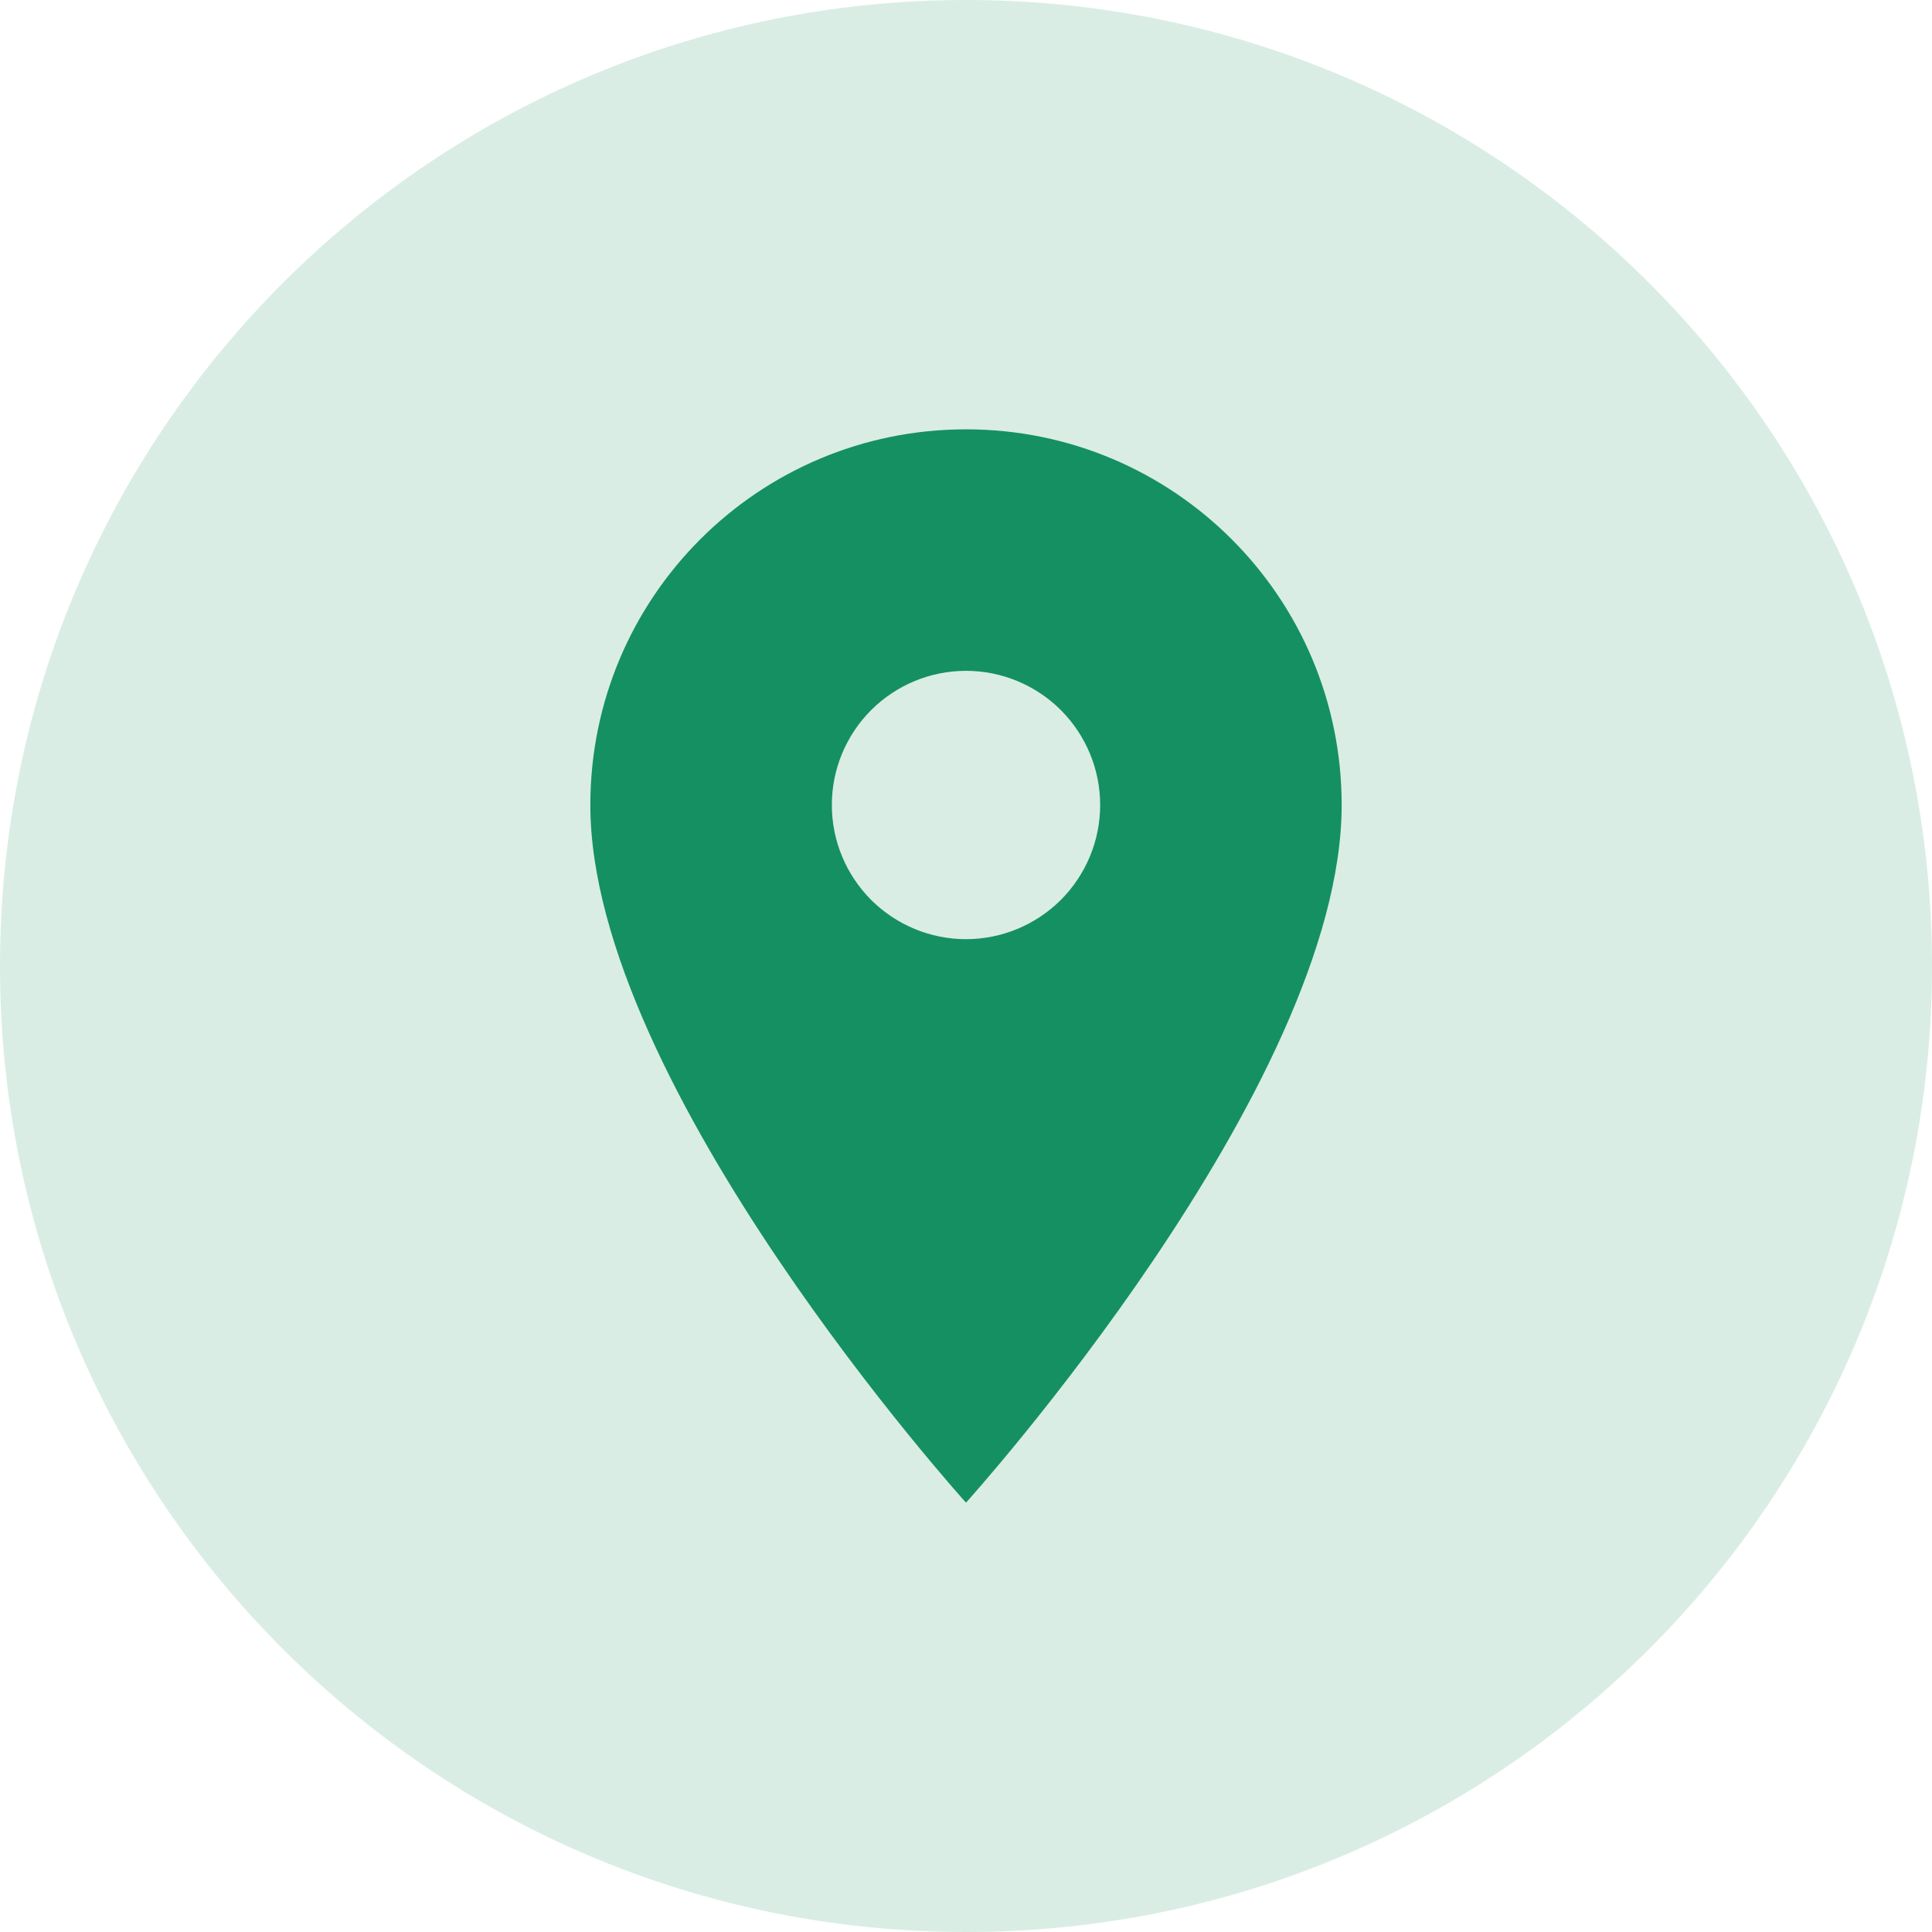 <?xml version="1.0" encoding="UTF-8"?> <svg xmlns="http://www.w3.org/2000/svg" width="18" height="18" viewBox="0 0 18 18" fill="none"><g clip-path="url(#clip0_930_1721)"><path d="M9 18C13.971 18 18 13.971 18 9C18 4.029 13.971 0 9 0C4.029 0 0 4.029 0 9C0 13.971 4.029 18 9 18Z" fill="#008656" fill-opacity="0.15"></path><g clip-path="url(#clip1_930_1721)"><path d="M9 4C7.065 4 5.5 5.565 5.5 7.5C5.5 10.125 9 14 9 14C9 14 12.5 10.125 12.5 7.5C12.5 5.565 10.935 4 9 4ZM9 8.75C8.668 8.75 8.351 8.618 8.116 8.384C7.882 8.149 7.75 7.832 7.75 7.5C7.75 7.168 7.882 6.851 8.116 6.616C8.351 6.382 8.668 6.25 9 6.25C9.332 6.25 9.649 6.382 9.884 6.616C10.118 6.851 10.25 7.168 10.25 7.5C10.25 7.832 10.118 8.149 9.884 8.384C9.649 8.618 9.332 8.75 9 8.75Z" fill="#008656" fill-opacity="0.9"></path></g></g><defs><clipPath id="clip0_930_1721"><rect width="18" height="18" fill="white"></rect></clipPath><clipPath id="clip1_930_1721"><rect width="12" height="12" fill="white" transform="translate(3 3)"></rect></clipPath></defs></svg> 
